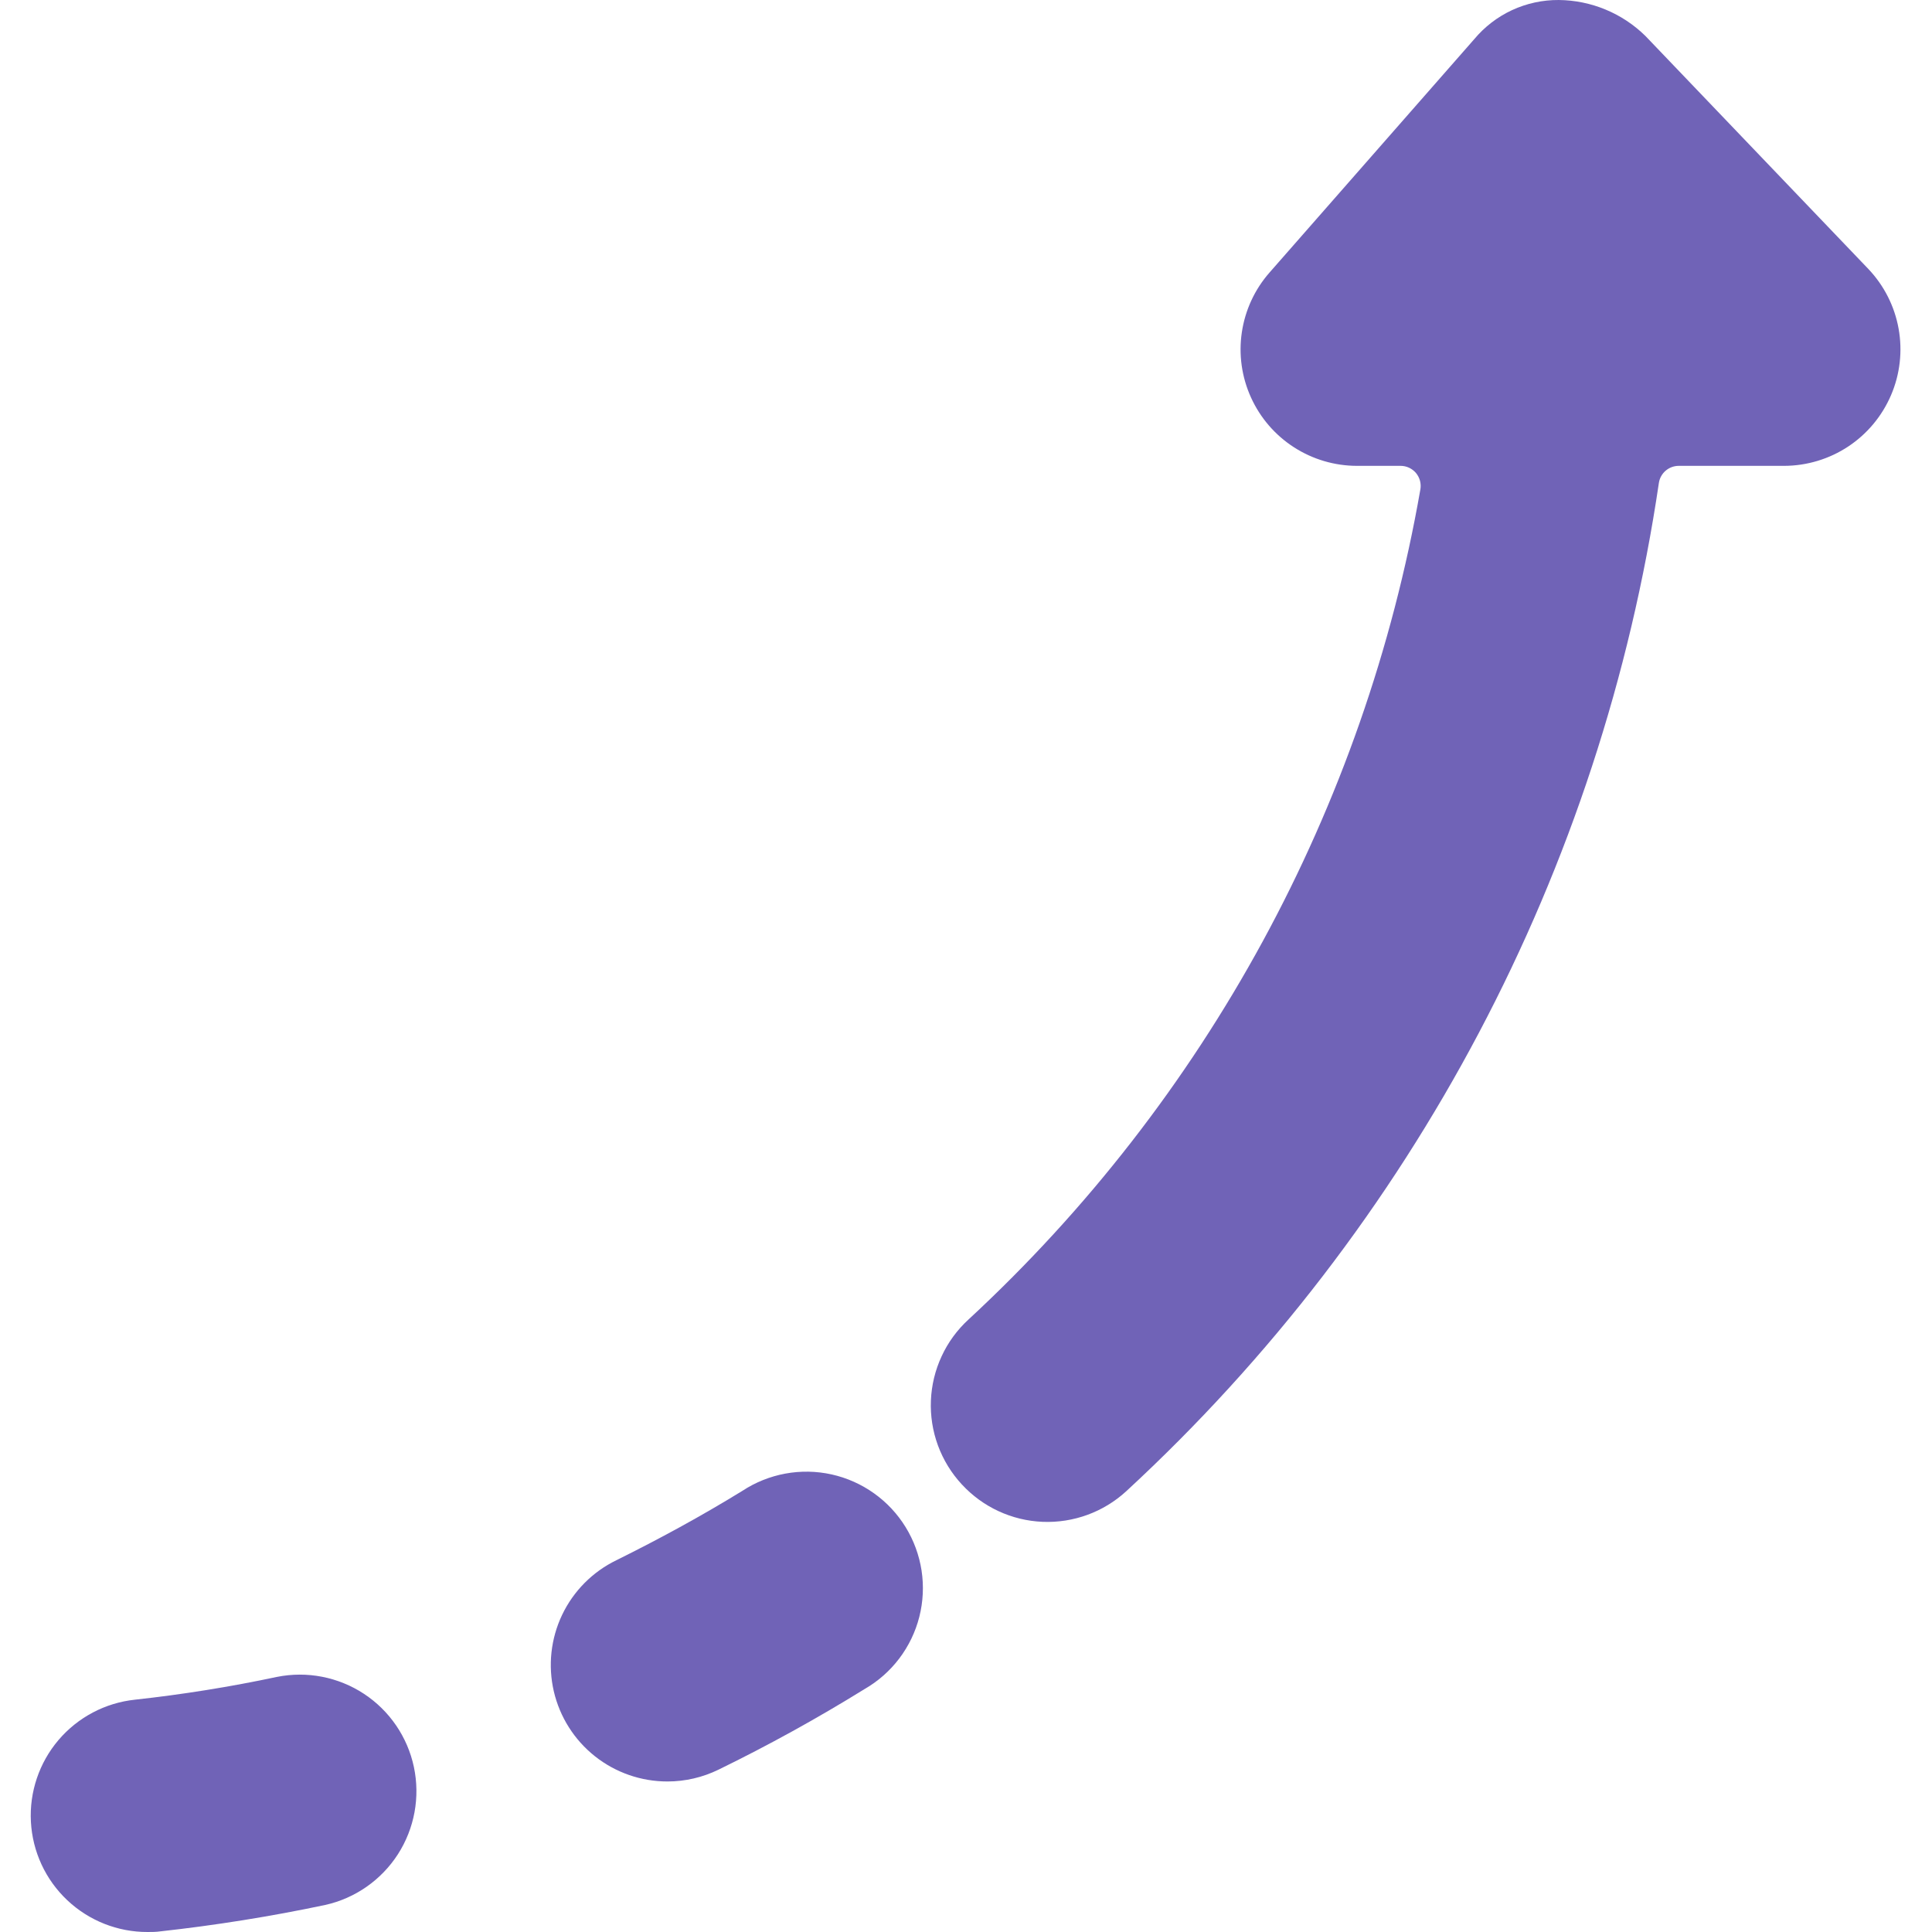 <svg width="56" height="56" viewBox="0 0 56 56" fill="none" xmlns="http://www.w3.org/2000/svg">
<g clip-path="url(#clip0)">
<path d="M4.279 56C4.403 56 4.527 56 4.653 55.981C6.242 55.806 7.847 55.55 9.427 55.216C10.295 55.023 11.052 54.494 11.534 53.746C12.015 52.997 12.181 52.089 11.997 51.218C11.813 50.348 11.292 49.585 10.549 49.096C9.805 48.607 8.899 48.431 8.027 48.606C6.667 48.895 5.294 49.115 3.913 49.266C3.052 49.357 2.259 49.775 1.697 50.434C1.136 51.093 0.849 51.943 0.896 52.807C0.943 53.672 1.32 54.485 1.95 55.079C2.58 55.673 3.413 56.003 4.279 56Z" fill="#7063B7"/>
<path d="M19.348 51.637C19.86 51.637 20.367 51.519 20.827 51.294C22.262 50.594 23.685 49.81 25.057 48.96C25.449 48.735 25.792 48.433 26.065 48.073C26.338 47.713 26.536 47.302 26.647 46.864C26.758 46.426 26.78 45.97 26.712 45.523C26.643 45.076 26.486 44.648 26.249 44.263C26.012 43.878 25.7 43.545 25.332 43.283C24.964 43.021 24.547 42.835 24.105 42.737C23.664 42.639 23.208 42.631 22.763 42.713C22.319 42.795 21.895 42.965 21.518 43.213C20.33 43.944 19.1 44.613 17.864 45.225C17.177 45.559 16.623 46.117 16.294 46.806C15.965 47.496 15.88 48.277 16.052 49.022C16.225 49.766 16.644 50.43 17.243 50.905C17.841 51.38 18.584 51.638 19.348 51.637Z" fill="#7063B7"/>
<path d="M27.877 43.024C28.483 43.683 29.326 44.074 30.22 44.111C31.114 44.148 31.987 43.829 32.646 43.223C40.978 35.531 46.426 25.218 48.083 14C48.103 13.862 48.173 13.735 48.279 13.644C48.385 13.553 48.52 13.503 48.66 13.503H51.716C52.376 13.501 53.021 13.306 53.572 12.942C54.122 12.578 54.553 12.06 54.813 11.453C55.073 10.847 55.149 10.177 55.032 9.527C54.916 8.878 54.611 8.277 54.157 7.798L47.694 1.043C47.023 0.383 46.122 0.009 45.181 8.5429e-05C44.714 -0.003 44.252 0.097 43.828 0.293C43.404 0.49 43.03 0.778 42.731 1.136L36.795 7.903C36.367 8.391 36.09 8.992 35.995 9.634C35.9 10.276 35.992 10.931 36.261 11.522C36.529 12.113 36.961 12.614 37.507 12.965C38.052 13.316 38.687 13.503 39.336 13.503H40.596C40.681 13.503 40.765 13.521 40.842 13.557C40.919 13.593 40.988 13.645 41.043 13.71C41.097 13.776 41.137 13.852 41.159 13.934C41.181 14.017 41.185 14.103 41.17 14.187C39.557 23.424 34.955 31.877 28.073 38.246C27.745 38.546 27.48 38.908 27.294 39.311C27.106 39.715 27.001 40.15 26.983 40.594C26.964 41.038 27.034 41.481 27.187 41.898C27.341 42.316 27.575 42.698 27.877 43.024Z" fill="#7063B7"/>
</g>
<defs>
<clipPath id="clip0">
<rect width="56" height="56" fill="white"/>
</clipPath>
</defs>
</svg>
